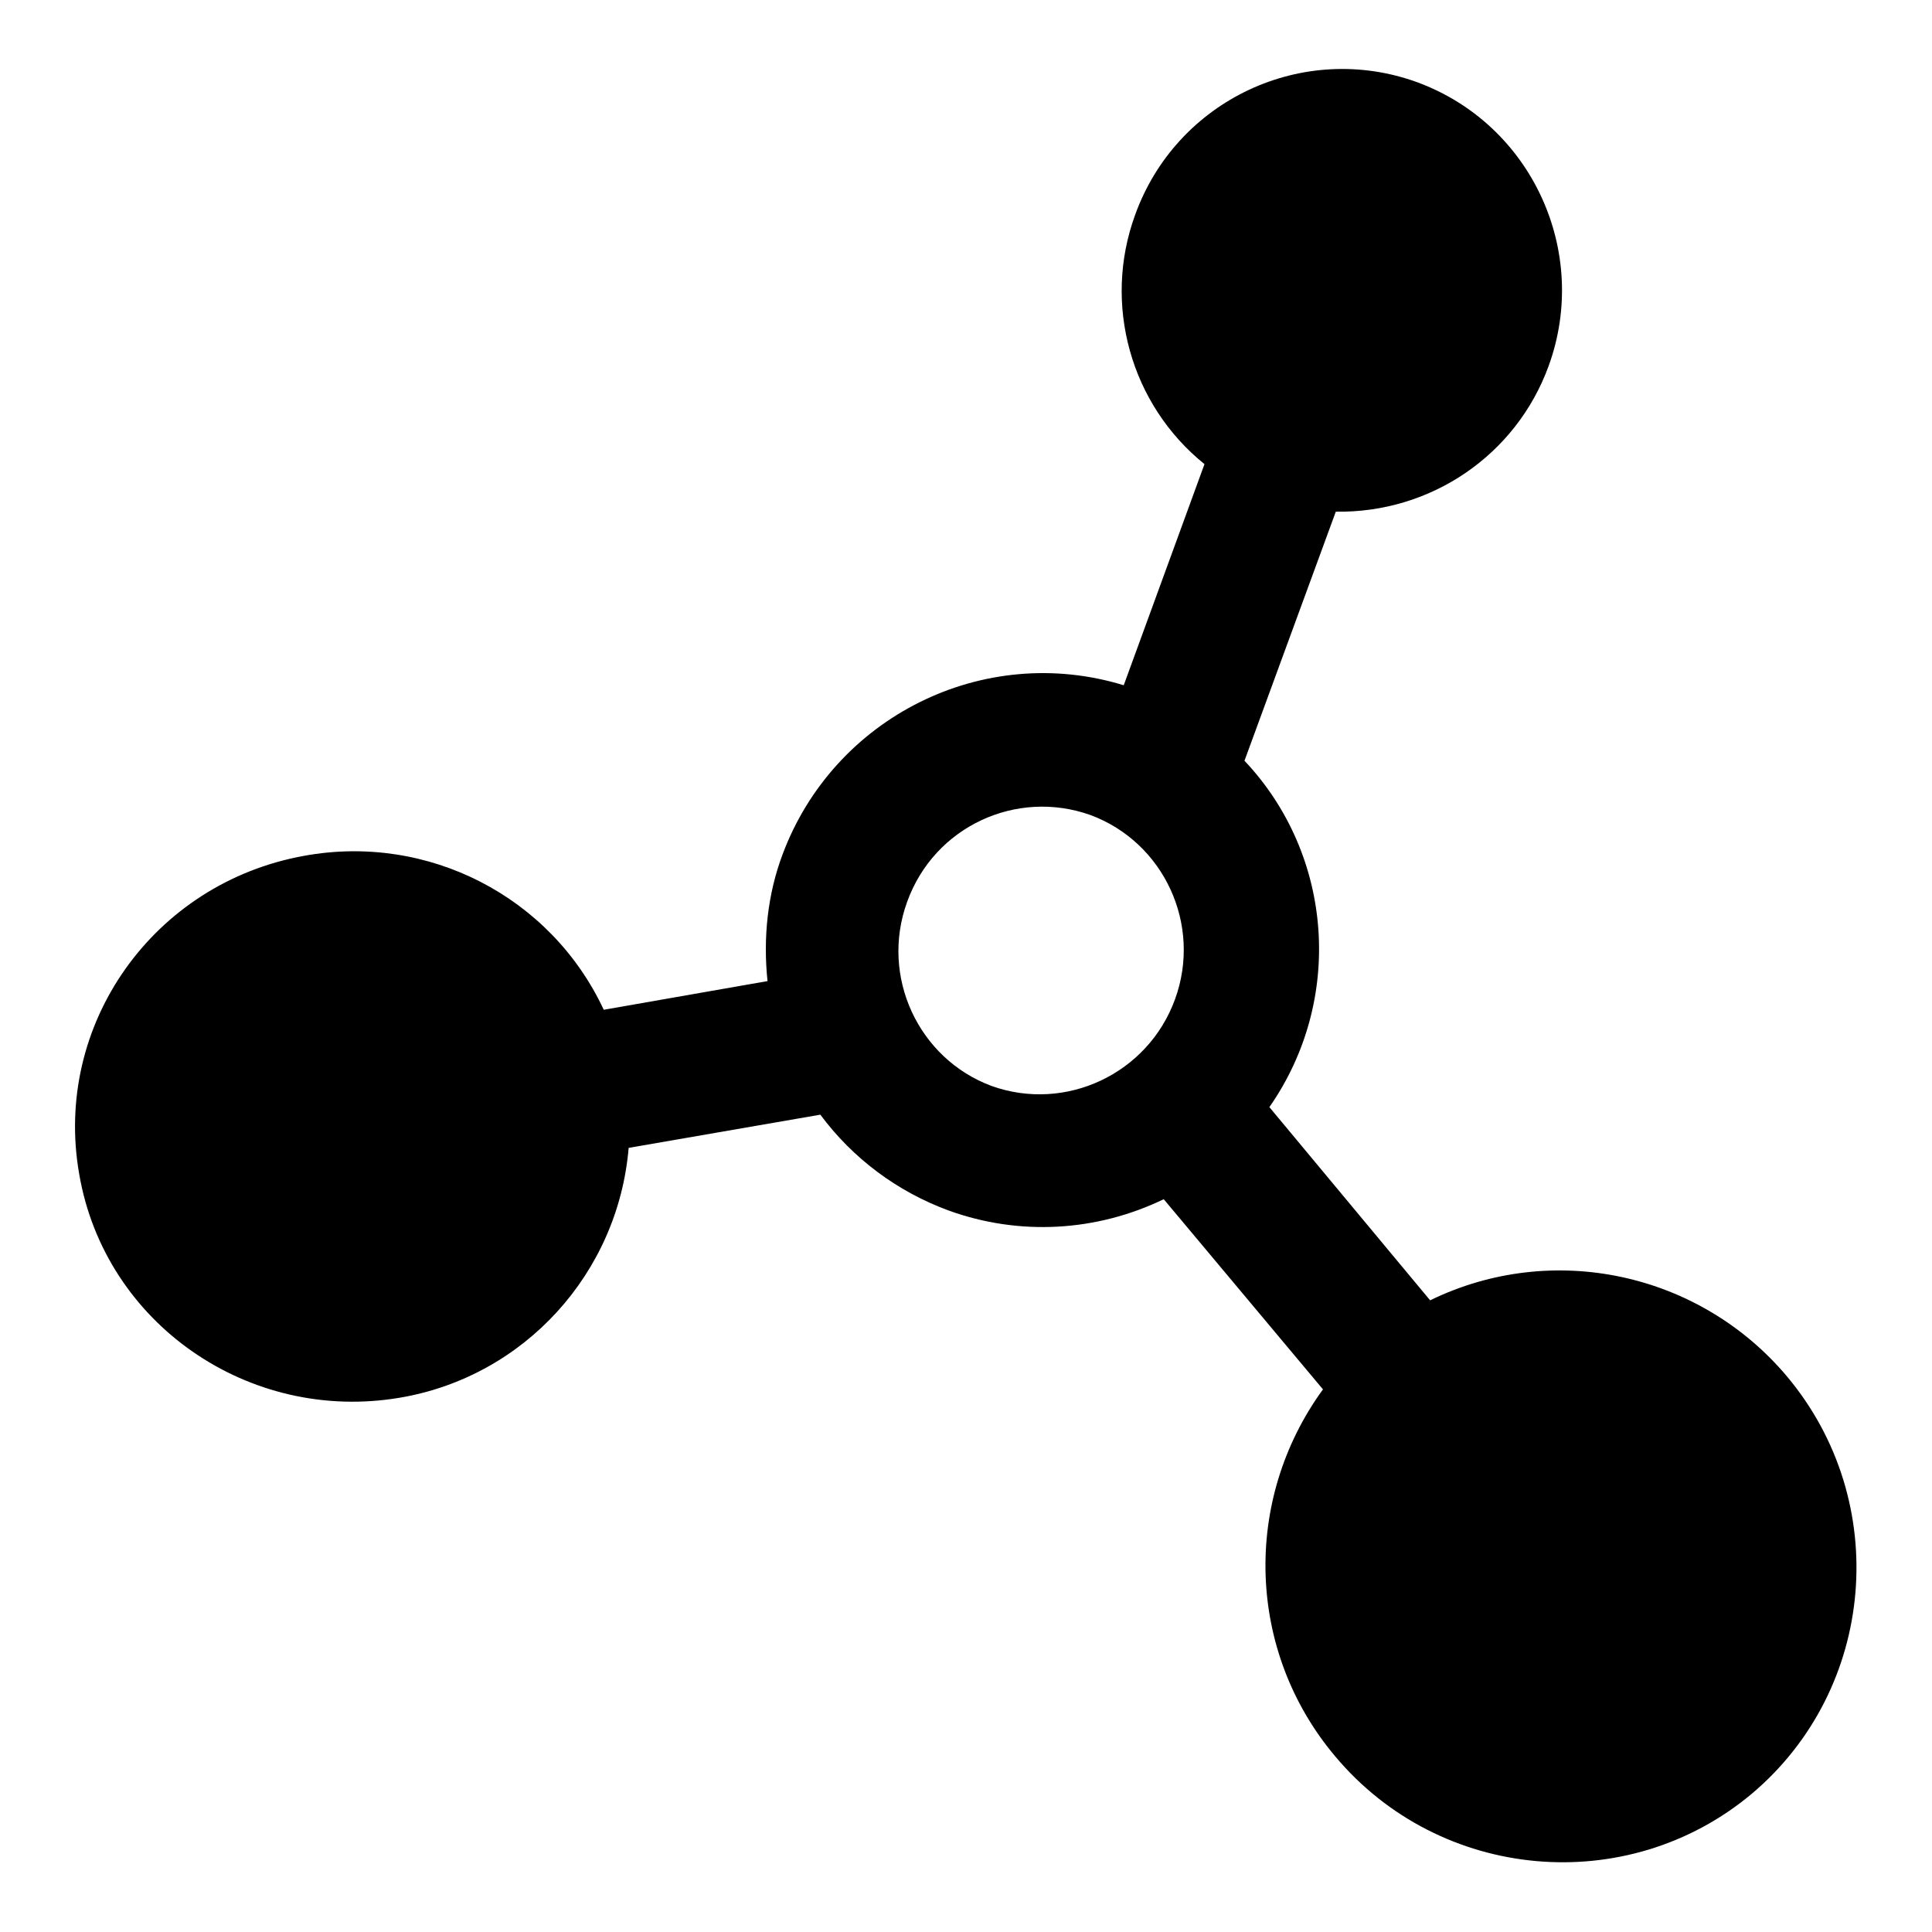 <?xml version="1.0" encoding="utf-8"?>
<!-- Svg Vector Icons : http://www.onlinewebfonts.com/icon -->
<!DOCTYPE svg PUBLIC "-//W3C//DTD SVG 1.1//EN" "http://www.w3.org/Graphics/SVG/1.1/DTD/svg11.dtd">
<svg version="1.1" xmlns="http://www.w3.org/2000/svg" xmlns:xlink="http://www.w3.org/1999/xlink" x="0px" y="0px" viewBox="0 0 256 256" enable-background="new 0 0 256 256" xml:space="preserve">
<g> <path fill="#000000" d="M175.3,184.1c-10.7,14.7-10.1,34.7,1.6,48.6c13.9,16.6,38.7,18.8,55.2,5c16.5-13.9,18.6-38.7,4.7-55.3 c-11.6-13.8-31.1-18-47.3-10.1l-21.3-25.6c9.9-14.2,8.5-33.4-3.3-45.9l12.1-33c12.6,0.2,23.9-7.5,28.2-19.3 c5.5-15.1-2.2-32-17.4-37.6c-15.1-5.5-31.9,2.3-37.4,17.6c-4.3,11.8-0.6,25.1,9.2,33l-10.7,29.3c-18.6-5.7-38.4,4.2-45.2,22.4 c-2,5.3-2.6,11.1-2,16.8L80,133.8c-7-15-23.3-23.4-39.7-20.4c-20,3.6-33.3,22.4-29.8,42.2c3.4,19.8,22.5,33,42.5,29.6 c16.5-2.8,28.9-16.5,30.3-33.1l25.4-4.4c4.3,5.8,10.2,10.2,17,12.7c9.4,3.4,19.6,2.8,28.5-1.5L175.3,184.1z M131.4,143.9 c-9.7-3.6-14.8-14.5-11.2-24.4c3.6-10,14.5-15,24.3-11.5c9.7,3.6,14.8,14.5,11.2,24.4S141.2,147.4,131.4,143.9L131.4,143.9z"/></g>
</svg>